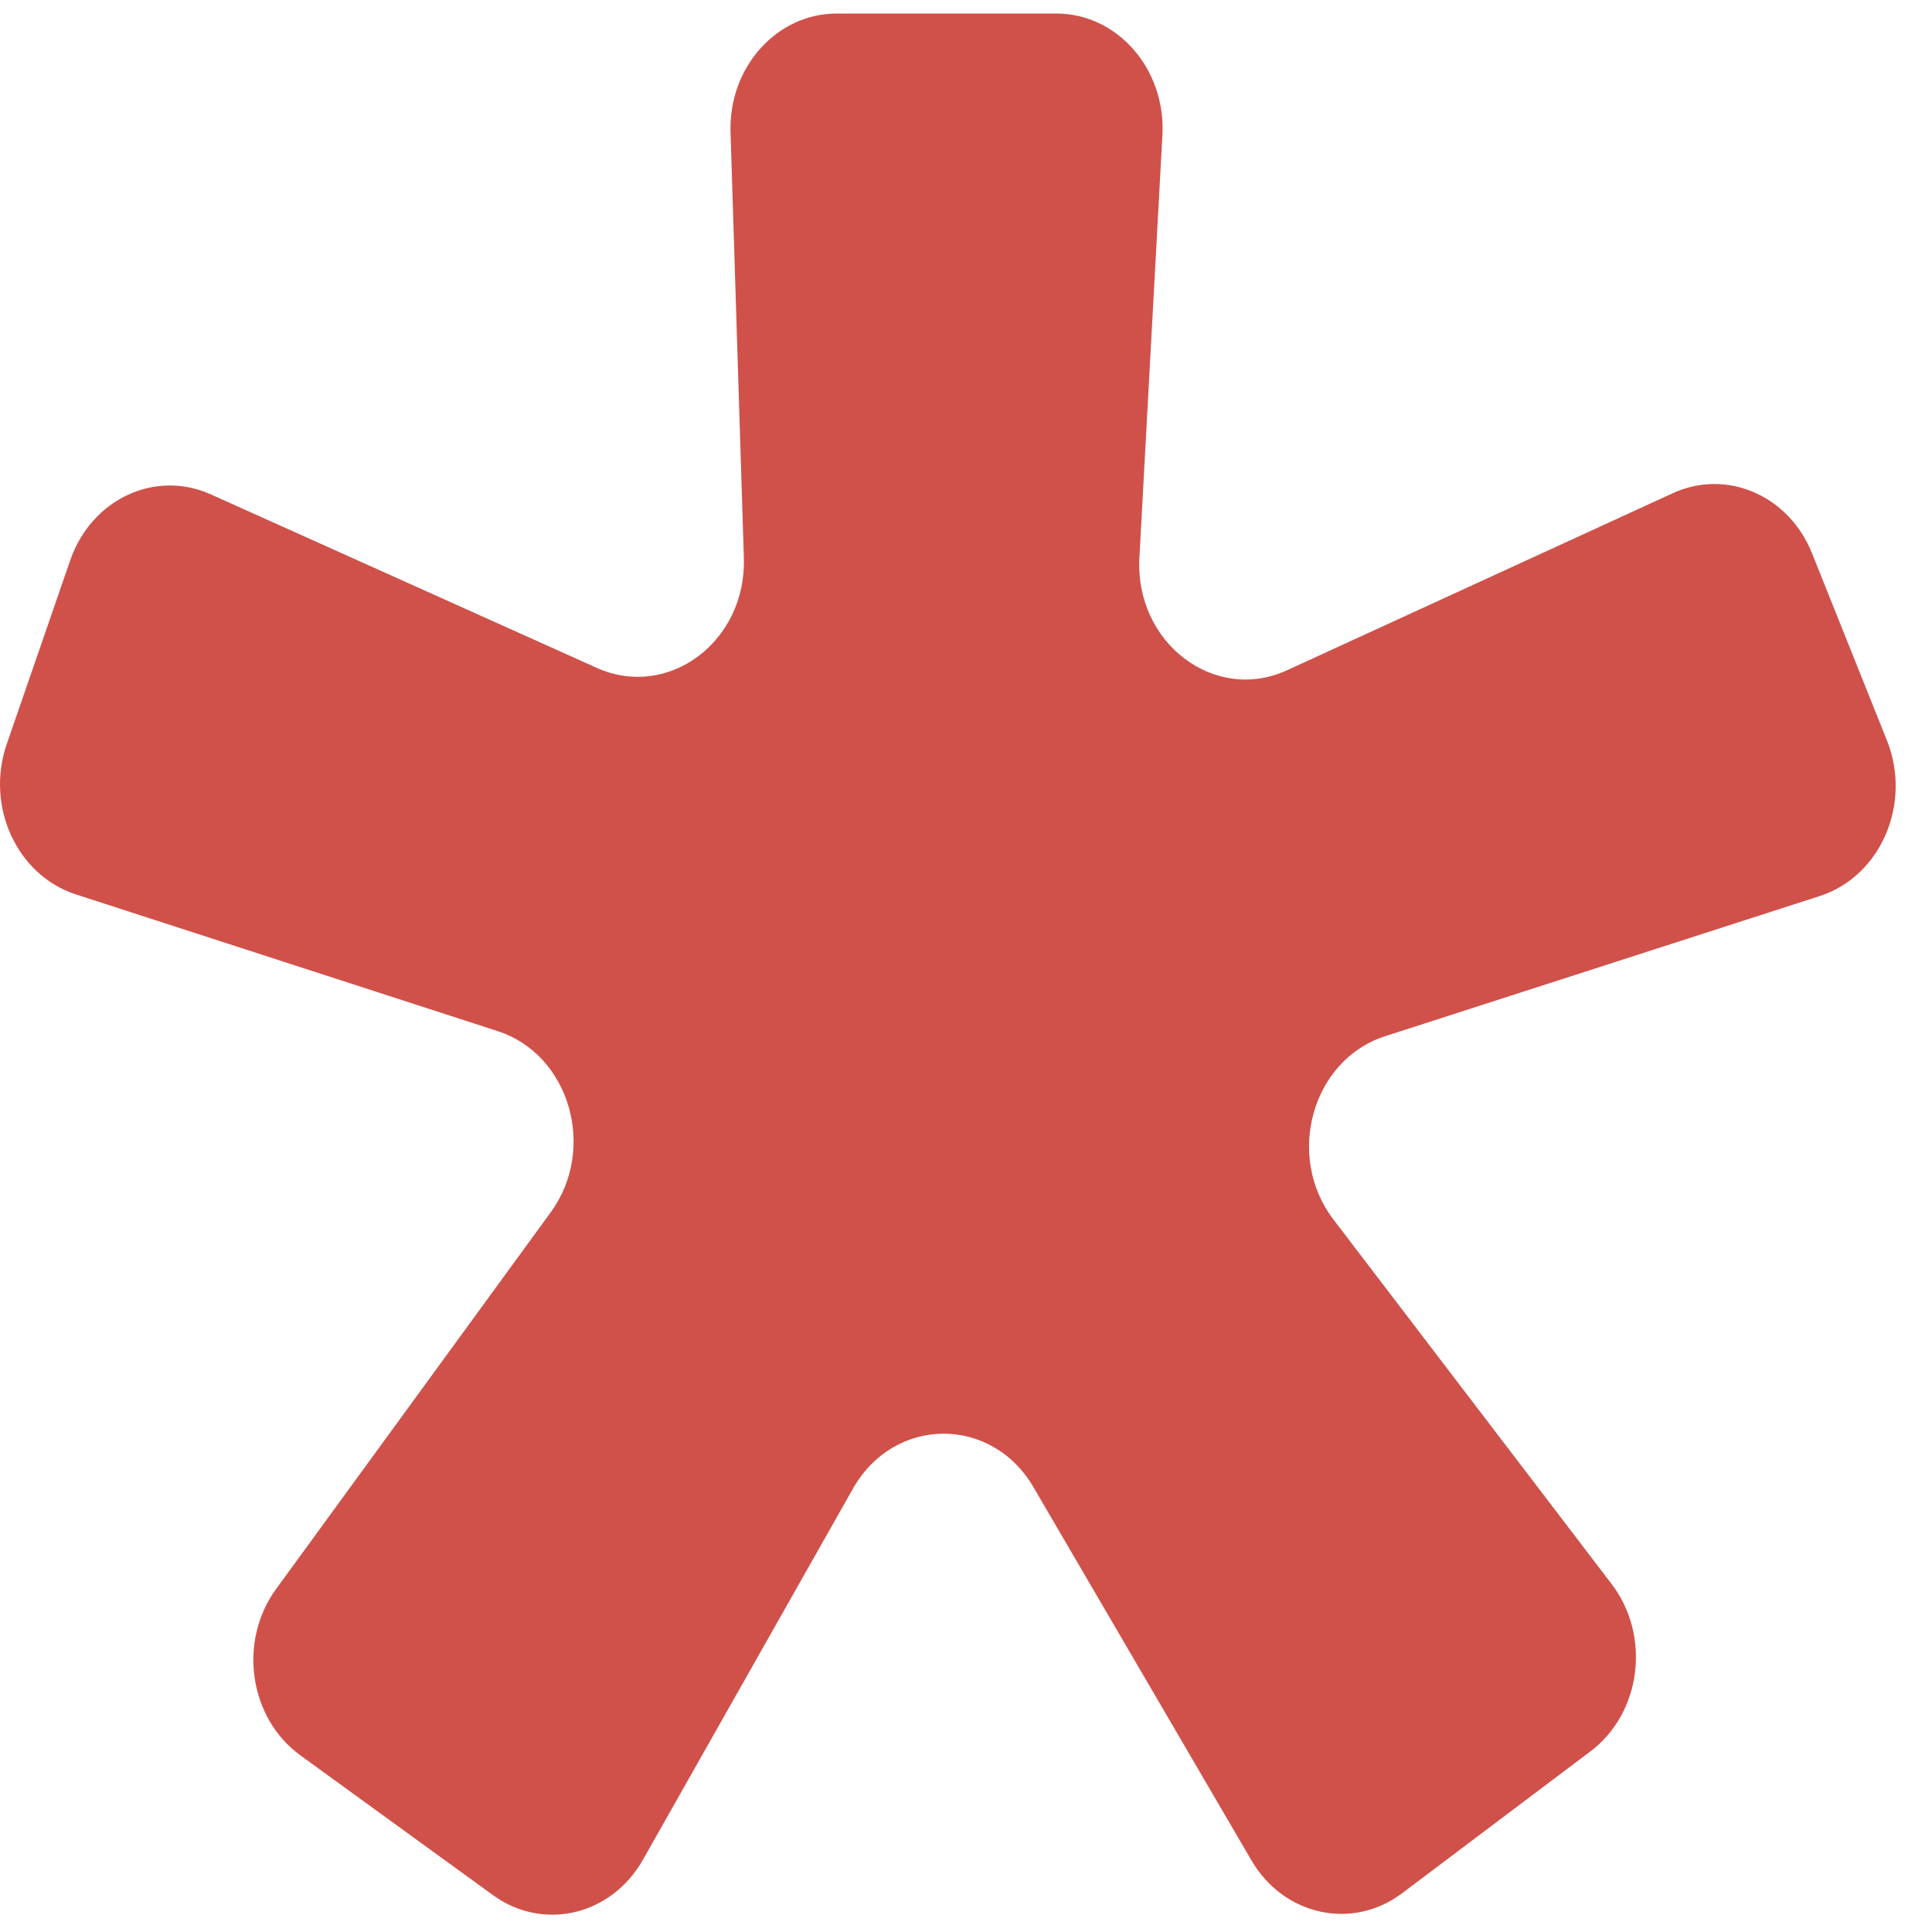 <?xml version="1.0" encoding="UTF-8"?> <svg xmlns="http://www.w3.org/2000/svg" xmlns:xlink="http://www.w3.org/1999/xlink" width="120px" height="120px" viewBox="0 0 120 120" version="1.1"><g id="surface1"><path style=" stroke:none;fill-rule:nonzero;fill:rgb(81.569%,31.765%,29.02%);fill-opacity:1;" d="M 86.027 64.363 C 81.496 65.824 79.812 71.801 82.82 75.742 L 100.102 98.387 C 102.555 101.605 101.949 106.398 98.785 108.781 L 87.086 117.594 C 83.996 119.918 79.734 118.988 77.727 115.547 L 64.195 92.379 C 61.586 87.902 55.535 87.949 52.98 92.461 L 39.934 115.512 C 37.973 118.977 33.738 119.977 30.621 117.711 L 18.66 109.031 C 15.469 106.715 14.773 101.953 17.152 98.691 L 34.207 75.297 C 37.09 71.344 35.379 65.492 30.918 64.047 L 4.707 55.551 C 1.051 54.363 -0.914 50.086 0.418 46.219 L 4.363 34.797 C 5.672 31.008 9.629 29.152 13.086 30.703 L 37.07 41.484 C 41.508 43.48 46.367 39.848 46.203 34.656 L 45.375 8.219 C 45.246 4.184 48.238 0.84 51.973 0.84 L 65.609 0.84 C 69.406 0.84 72.422 4.297 72.199 8.395 L 70.77 34.645 C 70.484 39.93 75.434 43.699 79.945 41.629 L 103.902 30.633 C 107.246 29.098 111.105 30.766 112.547 34.363 L 117.199 45.984 C 118.77 49.91 116.82 54.434 113.027 55.656 Z M 86.027 64.363 "></path></g></svg> 
